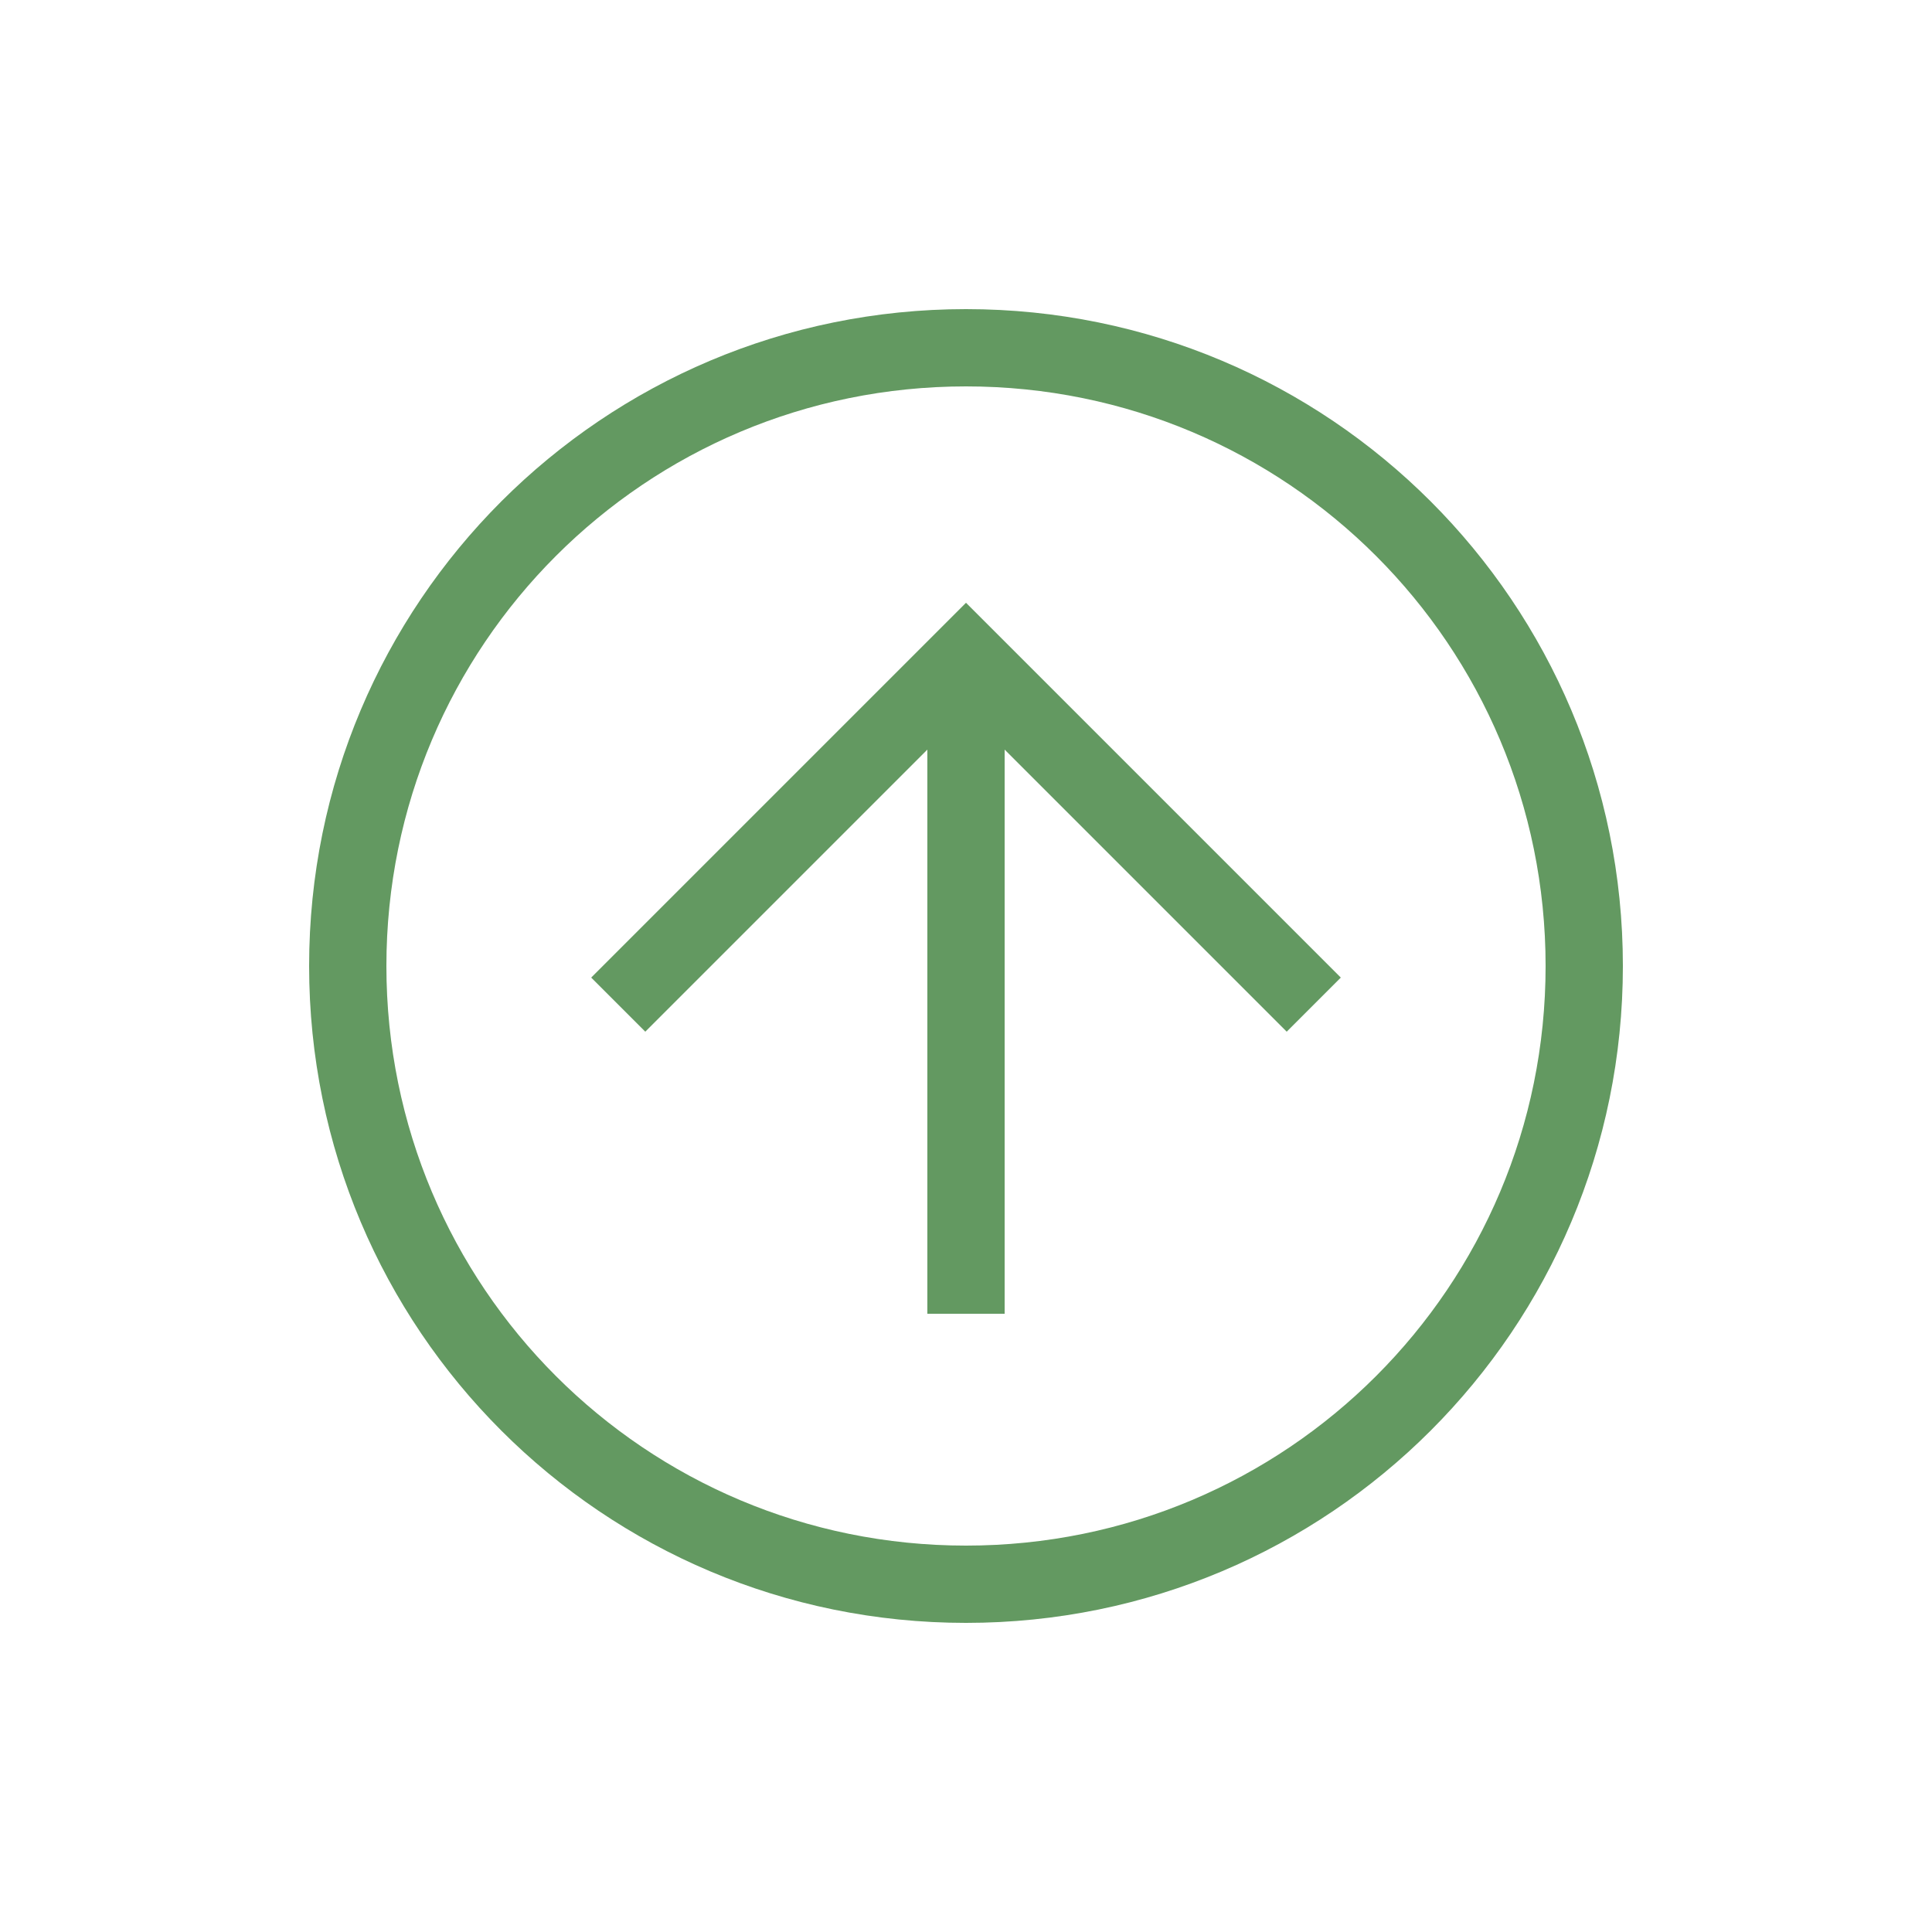 <?xml version="1.0" encoding="UTF-8"?> <svg xmlns="http://www.w3.org/2000/svg" width="50" height="50" viewBox="0 0 50 50" fill="none"> <path d="M25 42C15.6 42 8 34.4 8 25C8 15.6 15.6 8 25 8C34.4 8 42 15.6 42 25C42 34.4 34.4 42 25 42ZM25 10C16.7 10 10 16.7 10 25C10 33.3 16.7 40 25 40C33.3 40 40 33.3 40 25C40 16.7 33.3 10 25 10Z" fill="#639961"></path> <path d="M33.3 26.7L25 18.4L16.7 26.7L15.3 25.3L25 15.6L34.7 25.3L33.3 26.7Z" fill="#639961"></path> <path d="M24 17H26V34H24V17Z" fill="#639961"></path> </svg> 